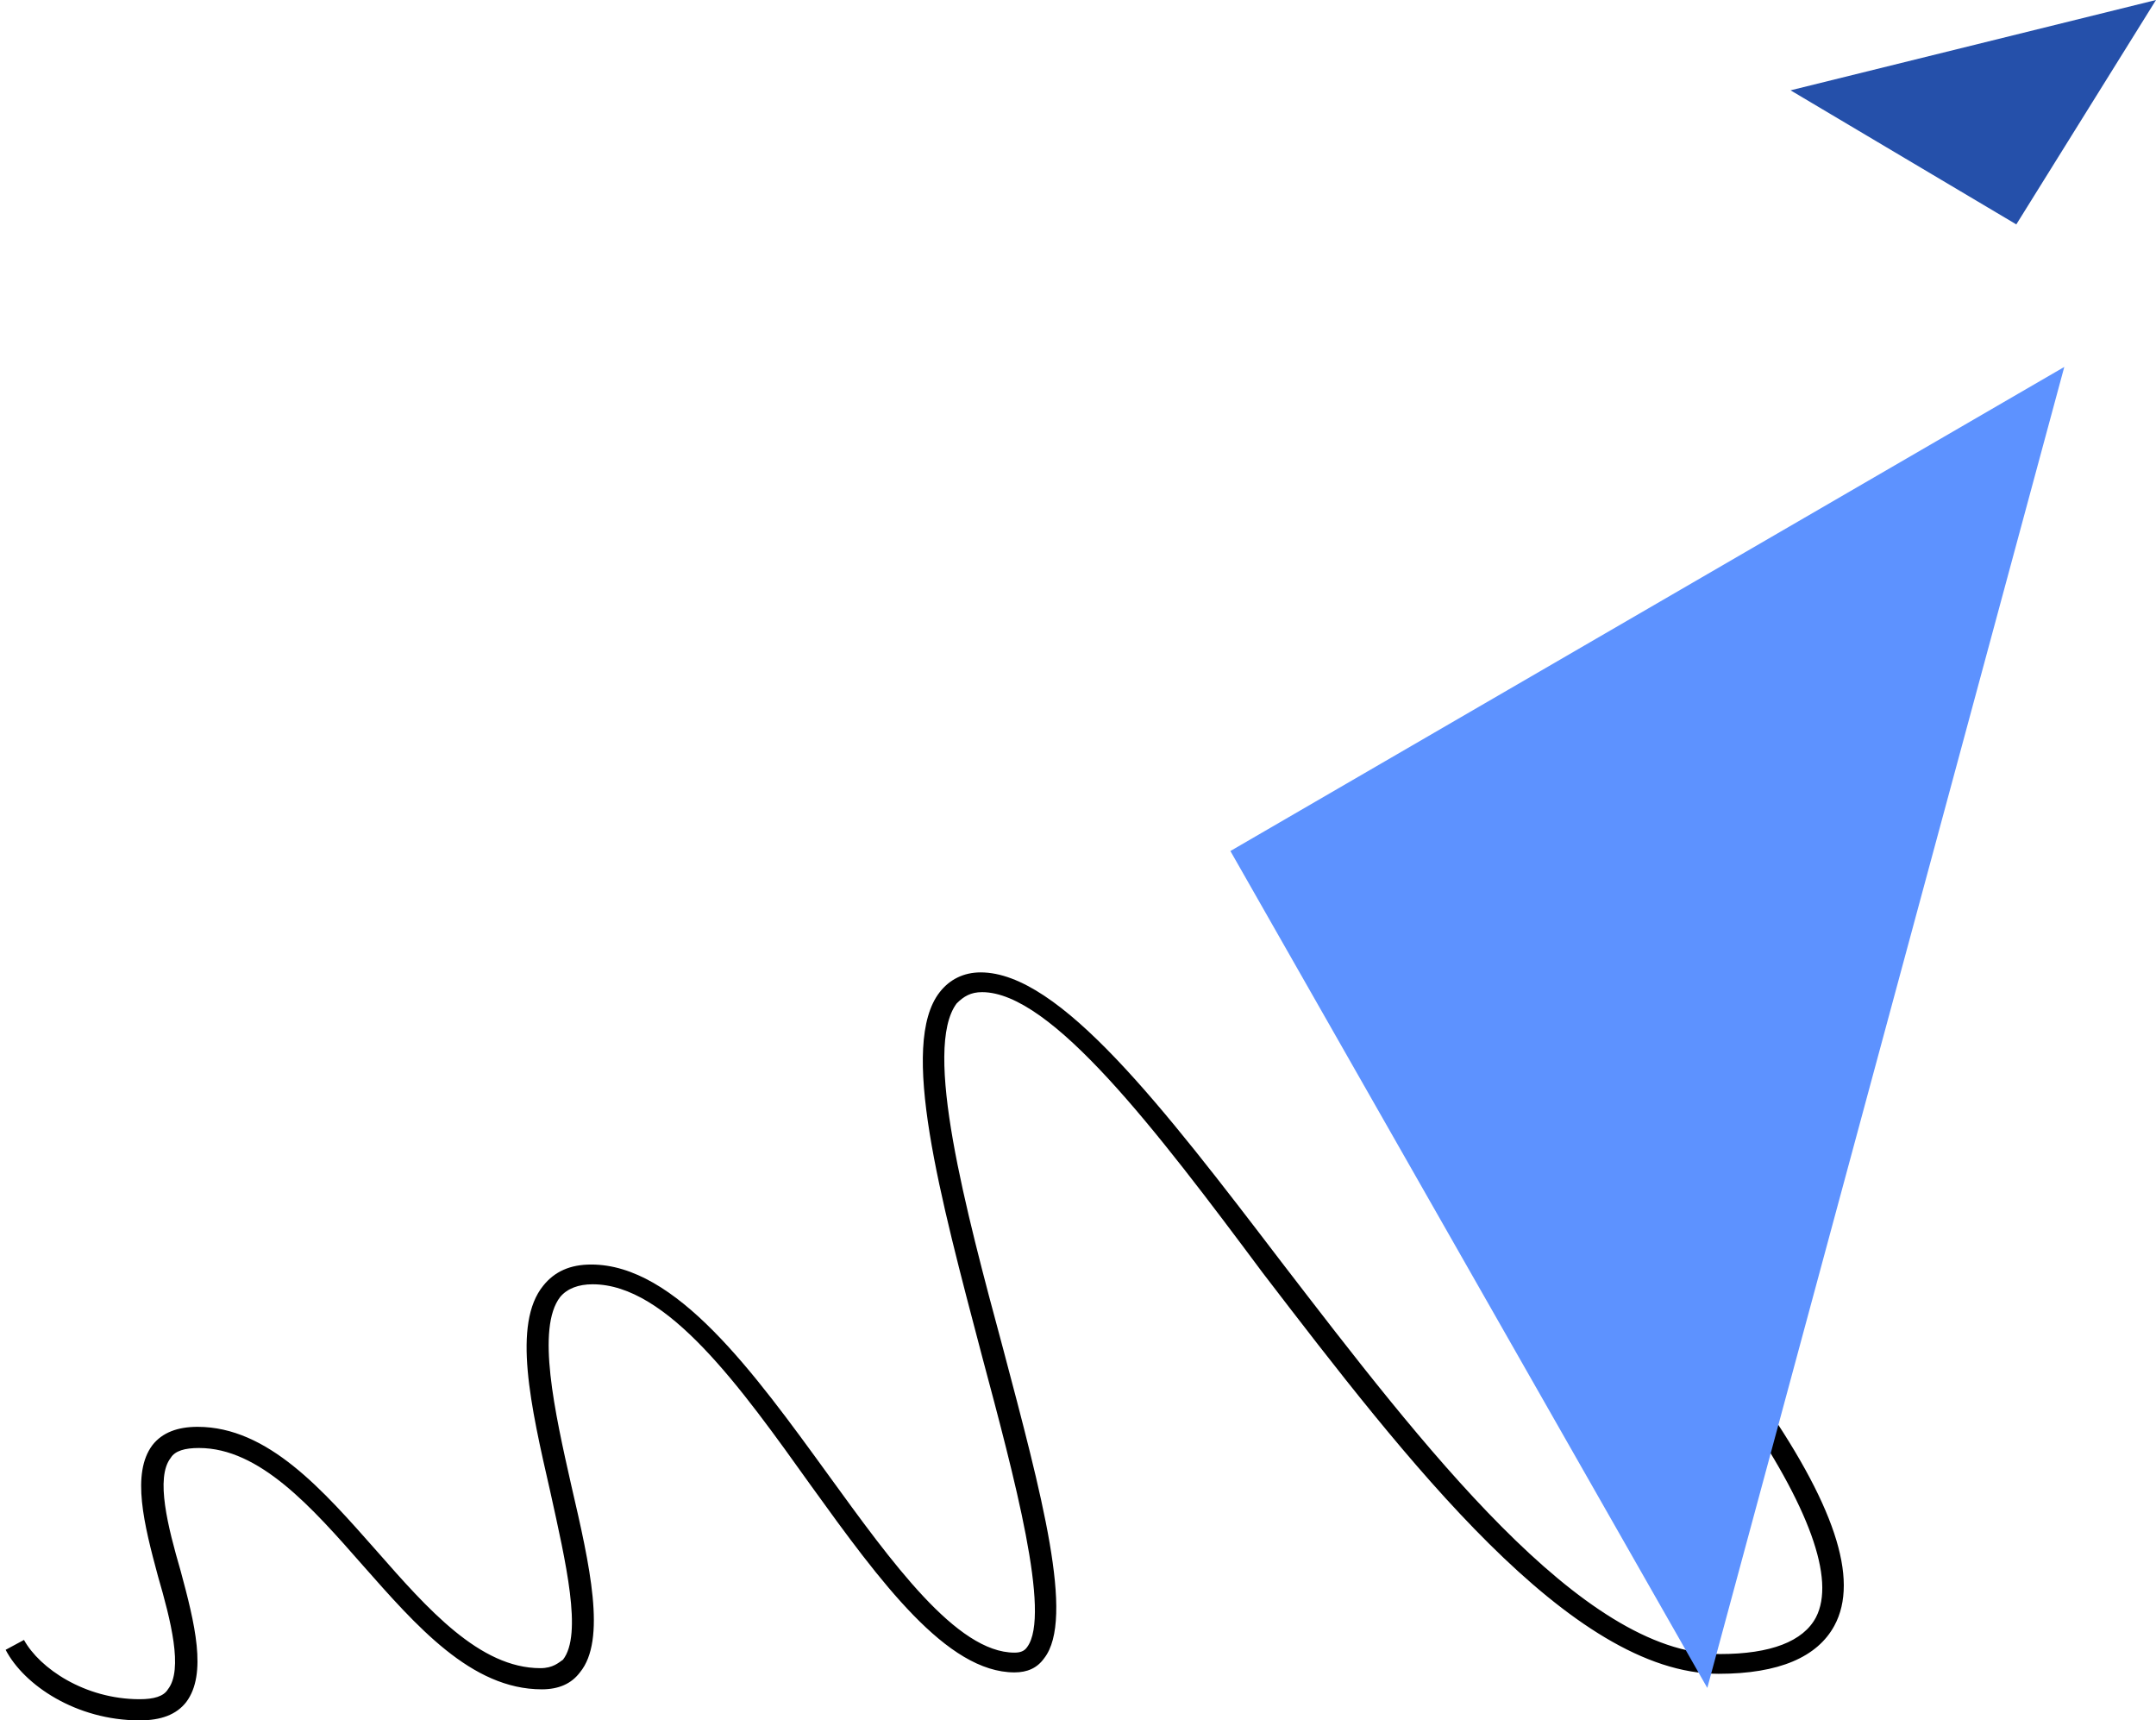 <?xml version="1.0" encoding="utf-8"?>
<!-- Generator: Adobe Illustrator 24.1.2, SVG Export Plug-In . SVG Version: 6.00 Build 0)  -->
<svg version="1.1" id="Warstwa_1" xmlns="http://www.w3.org/2000/svg" xmlns:xlink="http://www.w3.org/1999/xlink" x="0px" y="0px"
	 viewBox="0 0 152.8 121.9" style="enable-background:new 0 0 152.8 121.9;" xml:space="preserve">
<style type="text/css">
	.st0{fill-rule:evenodd;clip-rule:evenodd;fill:#5D92FF;}
	.st1{fill-rule:evenodd;clip-rule:evenodd;fill:#2550AA;}
</style>
<path d="M9.9,121.9c-4.5,0-8.2-2.5-9.5-5l1.3-0.7c1.1,2,4.3,4.2,8.2,4.2c1,0,1.7-0.2,2-0.7c1.1-1.4,0.2-4.9-0.7-8
	c-1-3.7-1.9-7.3-0.4-9.3c0.7-0.9,1.8-1.3,3.2-1.3c5,0,8.9,4.5,12.7,8.8c3.6,4.1,7.3,8.3,11.6,8.3c0.9,0,1.3-0.4,1.6-0.6
	c1.4-1.8,0.2-6.9-0.9-11.9c-1.4-6.1-2.7-11.9-0.5-14.6c0.8-1,1.9-1.5,3.4-1.5c6,0,11.5,7.6,16.8,14.9c4.5,6.2,9.1,12.6,13.2,12.6
	c0.4,0,0.7-0.1,0.9-0.4c1.7-2.3-0.9-12-3.2-20.6c-3-11.4-5.9-22.1-3-25.8c0.7-0.9,1.7-1.4,2.9-1.4c5.6,0,12.9,9.5,21.3,20.5
	c10,13,21.3,27.8,31.1,27.8c3.6,0,5.9-0.9,6.8-2.6c1.4-2.7-0.5-7.9-5.4-15l1.2-0.9c5.5,7.8,7.3,13.2,5.5,16.5
	c-1.2,2.2-3.9,3.4-8.2,3.4c-10.5,0-22.1-15.1-32.3-28.4c-7.6-10.2-15-19.9-19.9-19.9c-0.8,0-1.3,0.3-1.8,0.8
	c-2.4,3.2,0.6,14.5,3.3,24.5c2.7,10.2,5.1,19.1,2.9,21.9c-0.5,0.7-1.2,1-2.1,1c-4.8,0-9.5-6.4-14.4-13.2C52.5,98.3,47.3,91,42,91
	c-1,0-1.8,0.3-2.3,0.9c-1.7,2.2-0.4,8.1,0.8,13.4c1.3,5.6,2.5,10.9,0.6,13.2c-0.6,0.8-1.5,1.2-2.7,1.2c-5,0-8.9-4.5-12.7-8.8
	c-3.6-4.1-7.3-8.3-11.6-8.3c-1,0-1.7,0.2-2,0.7c-1.1,1.4-0.2,4.9,0.7,8c1,3.7,1.9,7.3,0.4,9.3C12.5,121.5,11.4,121.9,9.9,121.9z"/>
<path class="st0" d="M146.3,26L121,119.6L87.2,60.3L146.3,26z"/>
<path class="st1" d="M126.9,6.4L152.8,0l-9.9,15.9L126.9,6.4z"/>
</svg>
